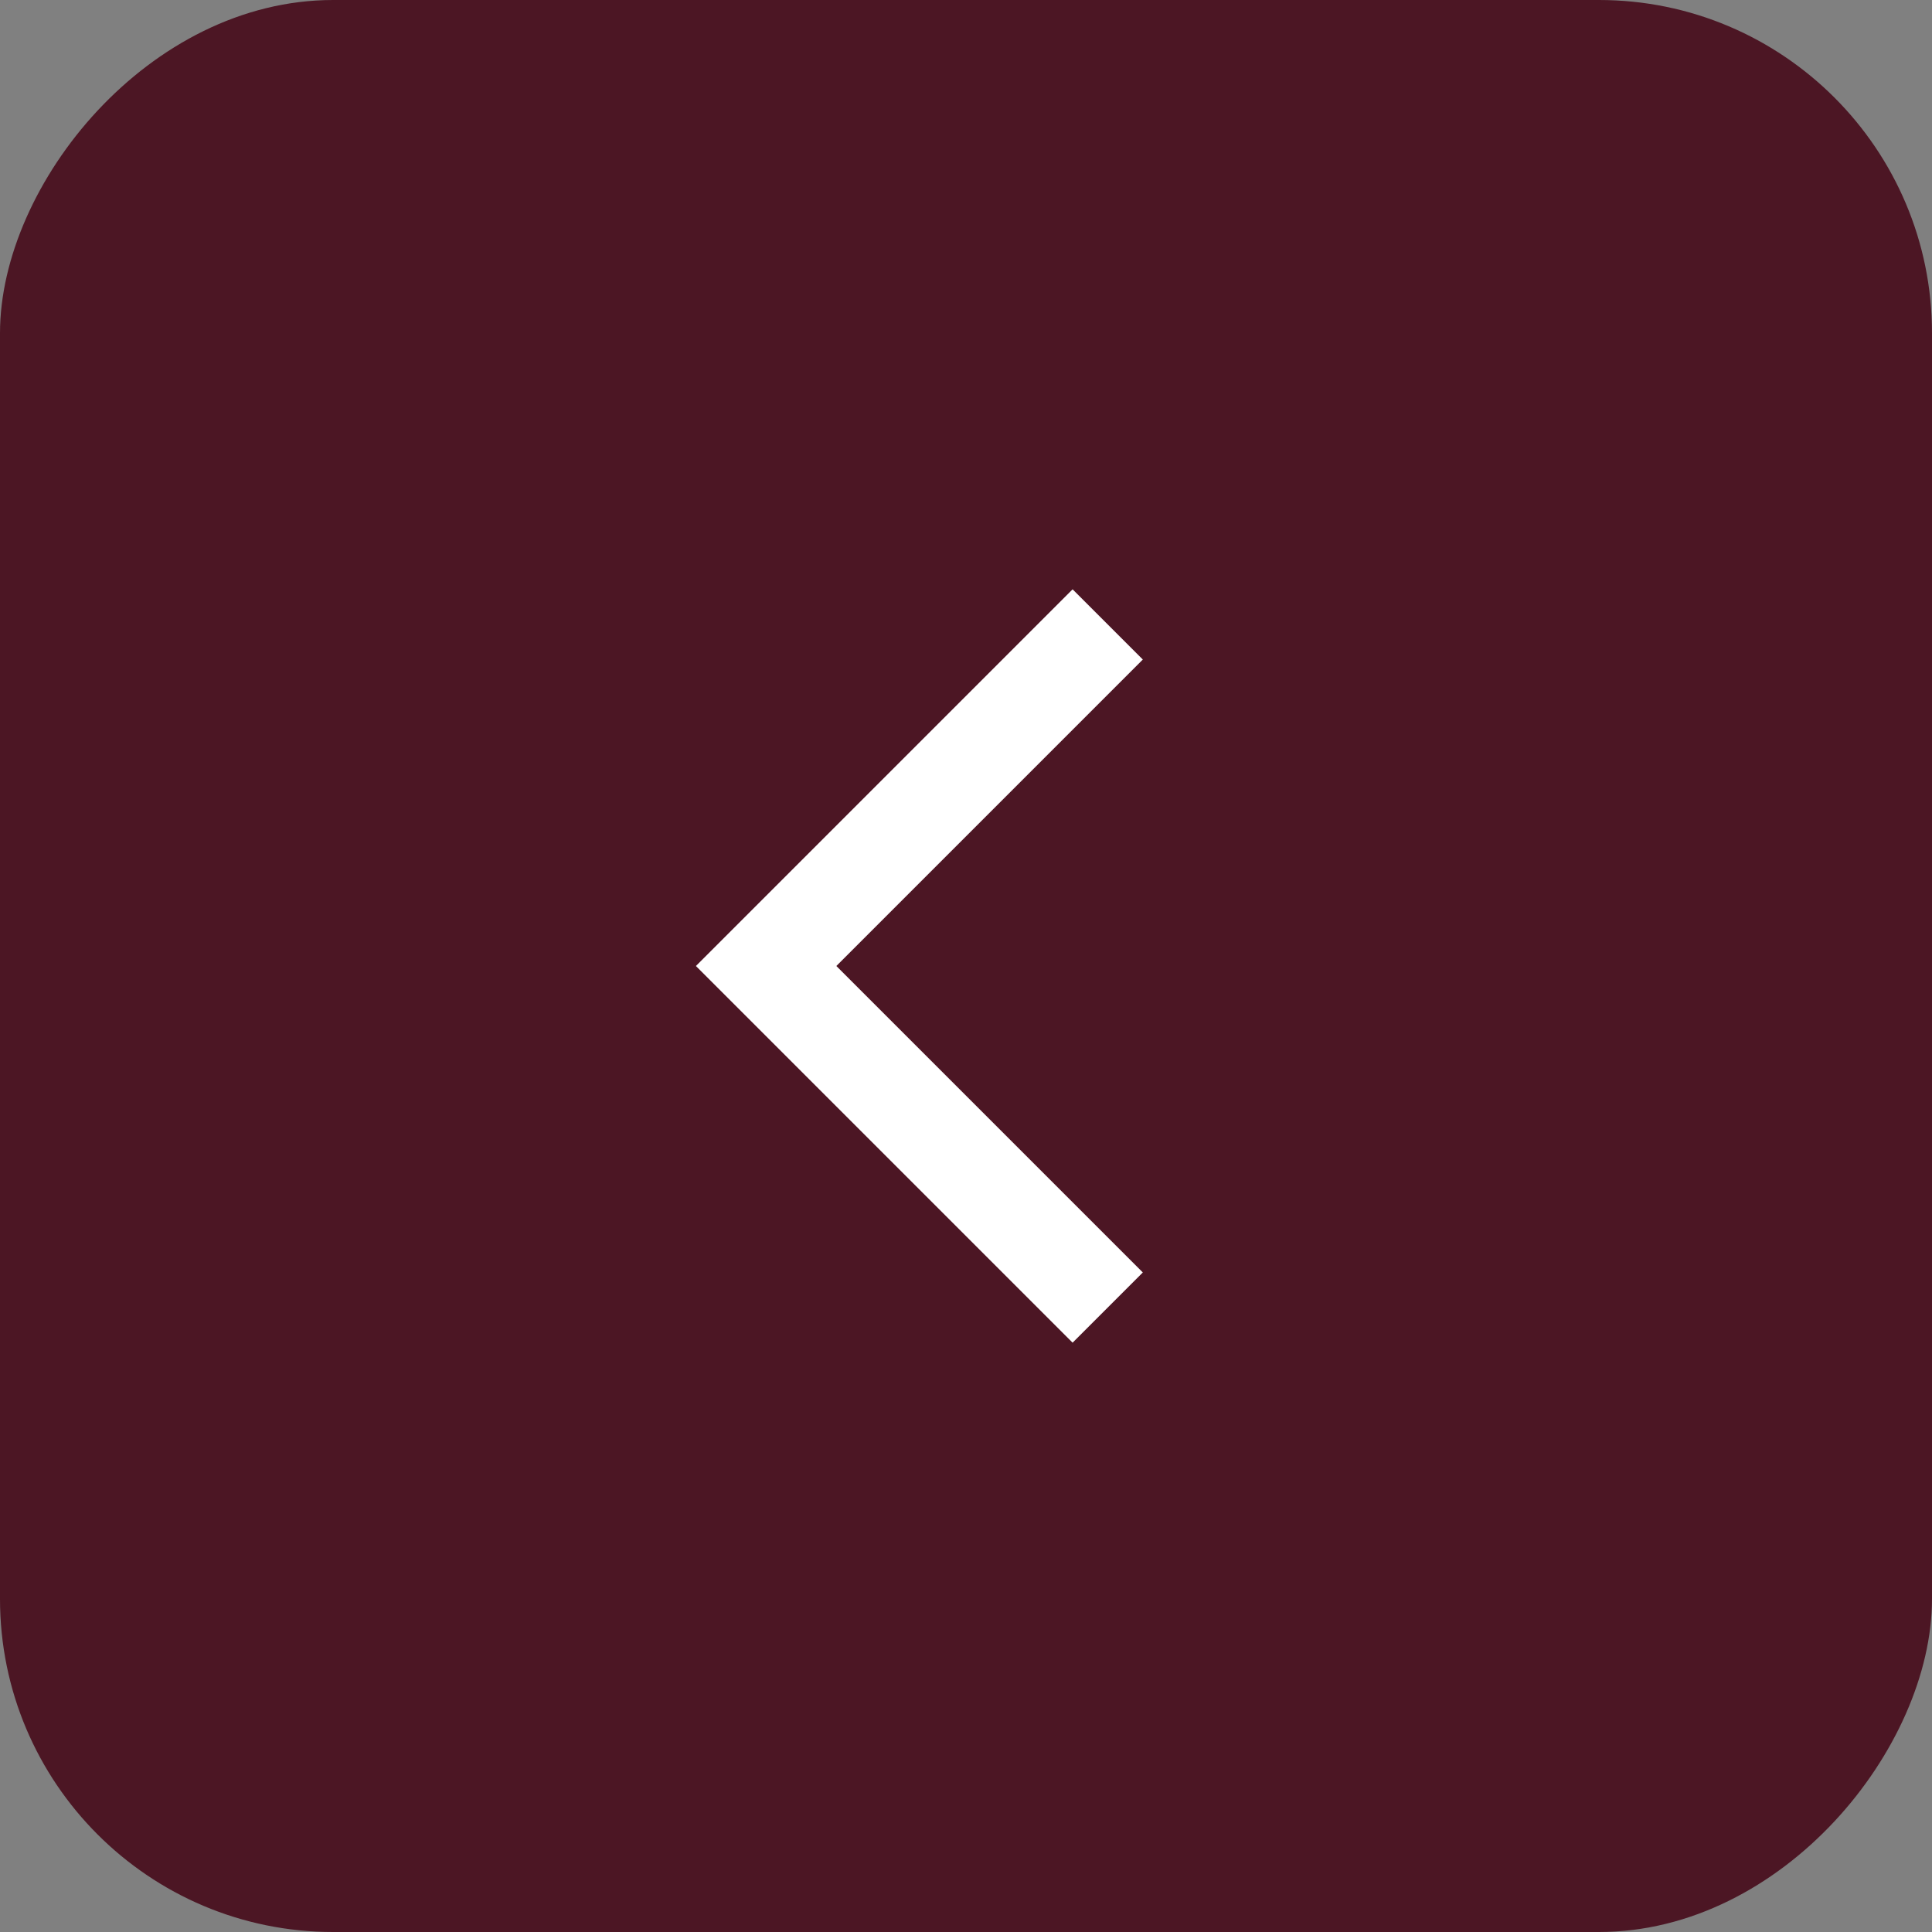 <?xml version="1.0" encoding="UTF-8"?> <svg xmlns="http://www.w3.org/2000/svg" width="29" height="29" viewBox="0 0 29 29" fill="none"><rect x="0" y="0" width="29" height="29" fill="#808080" stroke="none"/><rect width="29" height="29" rx="5" transform="matrix(-1 0 0 1 29 0)" fill="#4C1624"></rect><mask id="mask0_174_10" style="mask-type:alpha" maskUnits="userSpaceOnUse" x="1" y="2" width="25" height="25"><rect width="24" height="24" transform="matrix(-1 0 0 1 25.5 2.5)" fill="#D9D9D9"></rect></mask><g mask="url(#mask0_174_10)"><path d="M12.554 14.5L17.154 9.9L16.1 8.846L10.446 14.5L16.1 20.154L17.154 19.1L12.554 14.5Z" fill="white"></path></g></svg> 